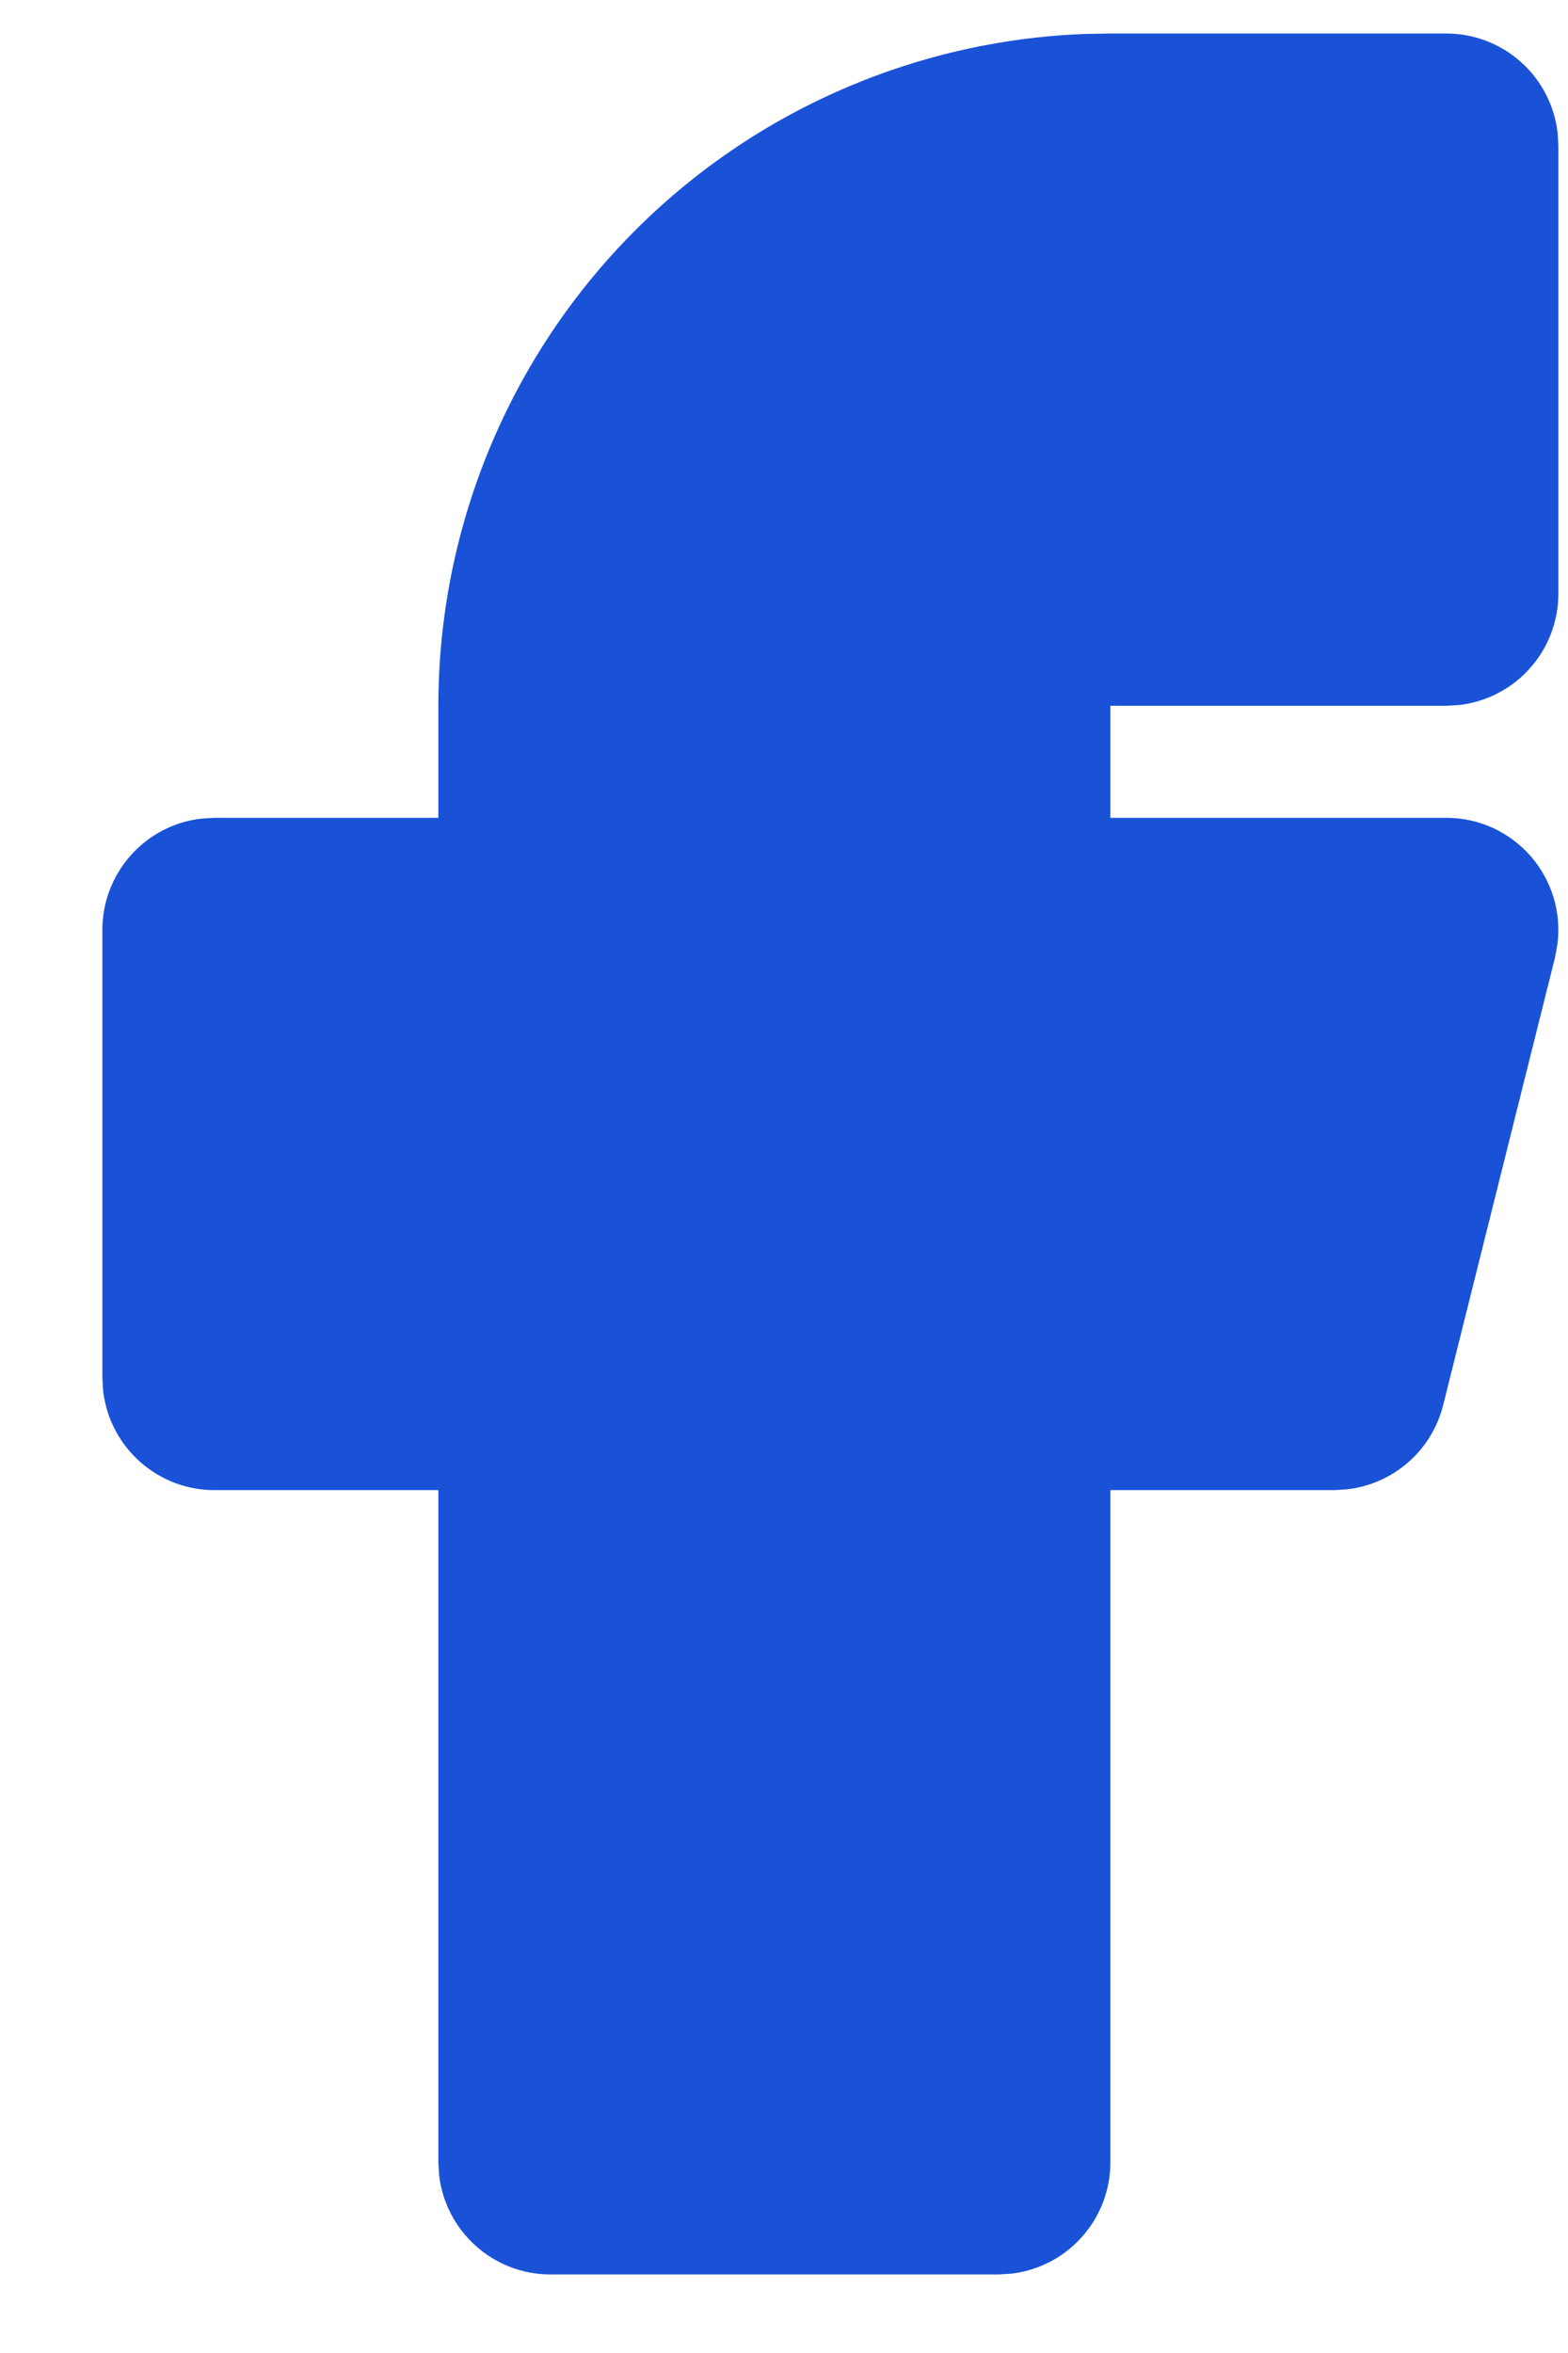 <svg xmlns="http://www.w3.org/2000/svg" width="14" height="21" viewBox="0 0 14 21" fill="none"><path d="M12.914 0.299C13.159 0.299 13.395 0.389 13.578 0.552C13.761 0.714 13.878 0.939 13.907 1.182L13.914 1.299V5.299C13.914 5.544 13.824 5.78 13.661 5.963C13.499 6.146 13.274 6.263 13.031 6.292L12.914 6.299H9.914V7.299H12.914C13.056 7.299 13.197 7.329 13.327 7.388C13.456 7.447 13.572 7.533 13.666 7.64C13.76 7.747 13.829 7.873 13.871 8.009C13.912 8.145 13.924 8.289 13.905 8.43L13.885 8.542L12.885 12.542C12.835 12.739 12.727 12.917 12.573 13.051C12.42 13.185 12.229 13.269 12.027 13.292L11.914 13.299H9.914V19.299C9.914 19.544 9.824 19.78 9.661 19.963C9.499 20.146 9.274 20.263 9.031 20.292L8.914 20.299H4.914C4.669 20.299 4.433 20.209 4.25 20.046C4.067 19.883 3.95 19.659 3.921 19.416L3.914 19.299V13.299H1.914C1.669 13.299 1.433 13.209 1.25 13.046C1.067 12.883 0.95 12.659 0.921 12.416L0.914 12.299V8.299C0.914 8.054 1.004 7.817 1.167 7.634C1.33 7.451 1.554 7.334 1.797 7.306L1.914 7.299H3.914V6.299C3.914 4.746 4.516 3.254 5.593 2.136C6.669 1.018 8.138 0.361 9.689 0.303L9.914 0.299H12.914Z" fill="#1A52D7"></path></svg>